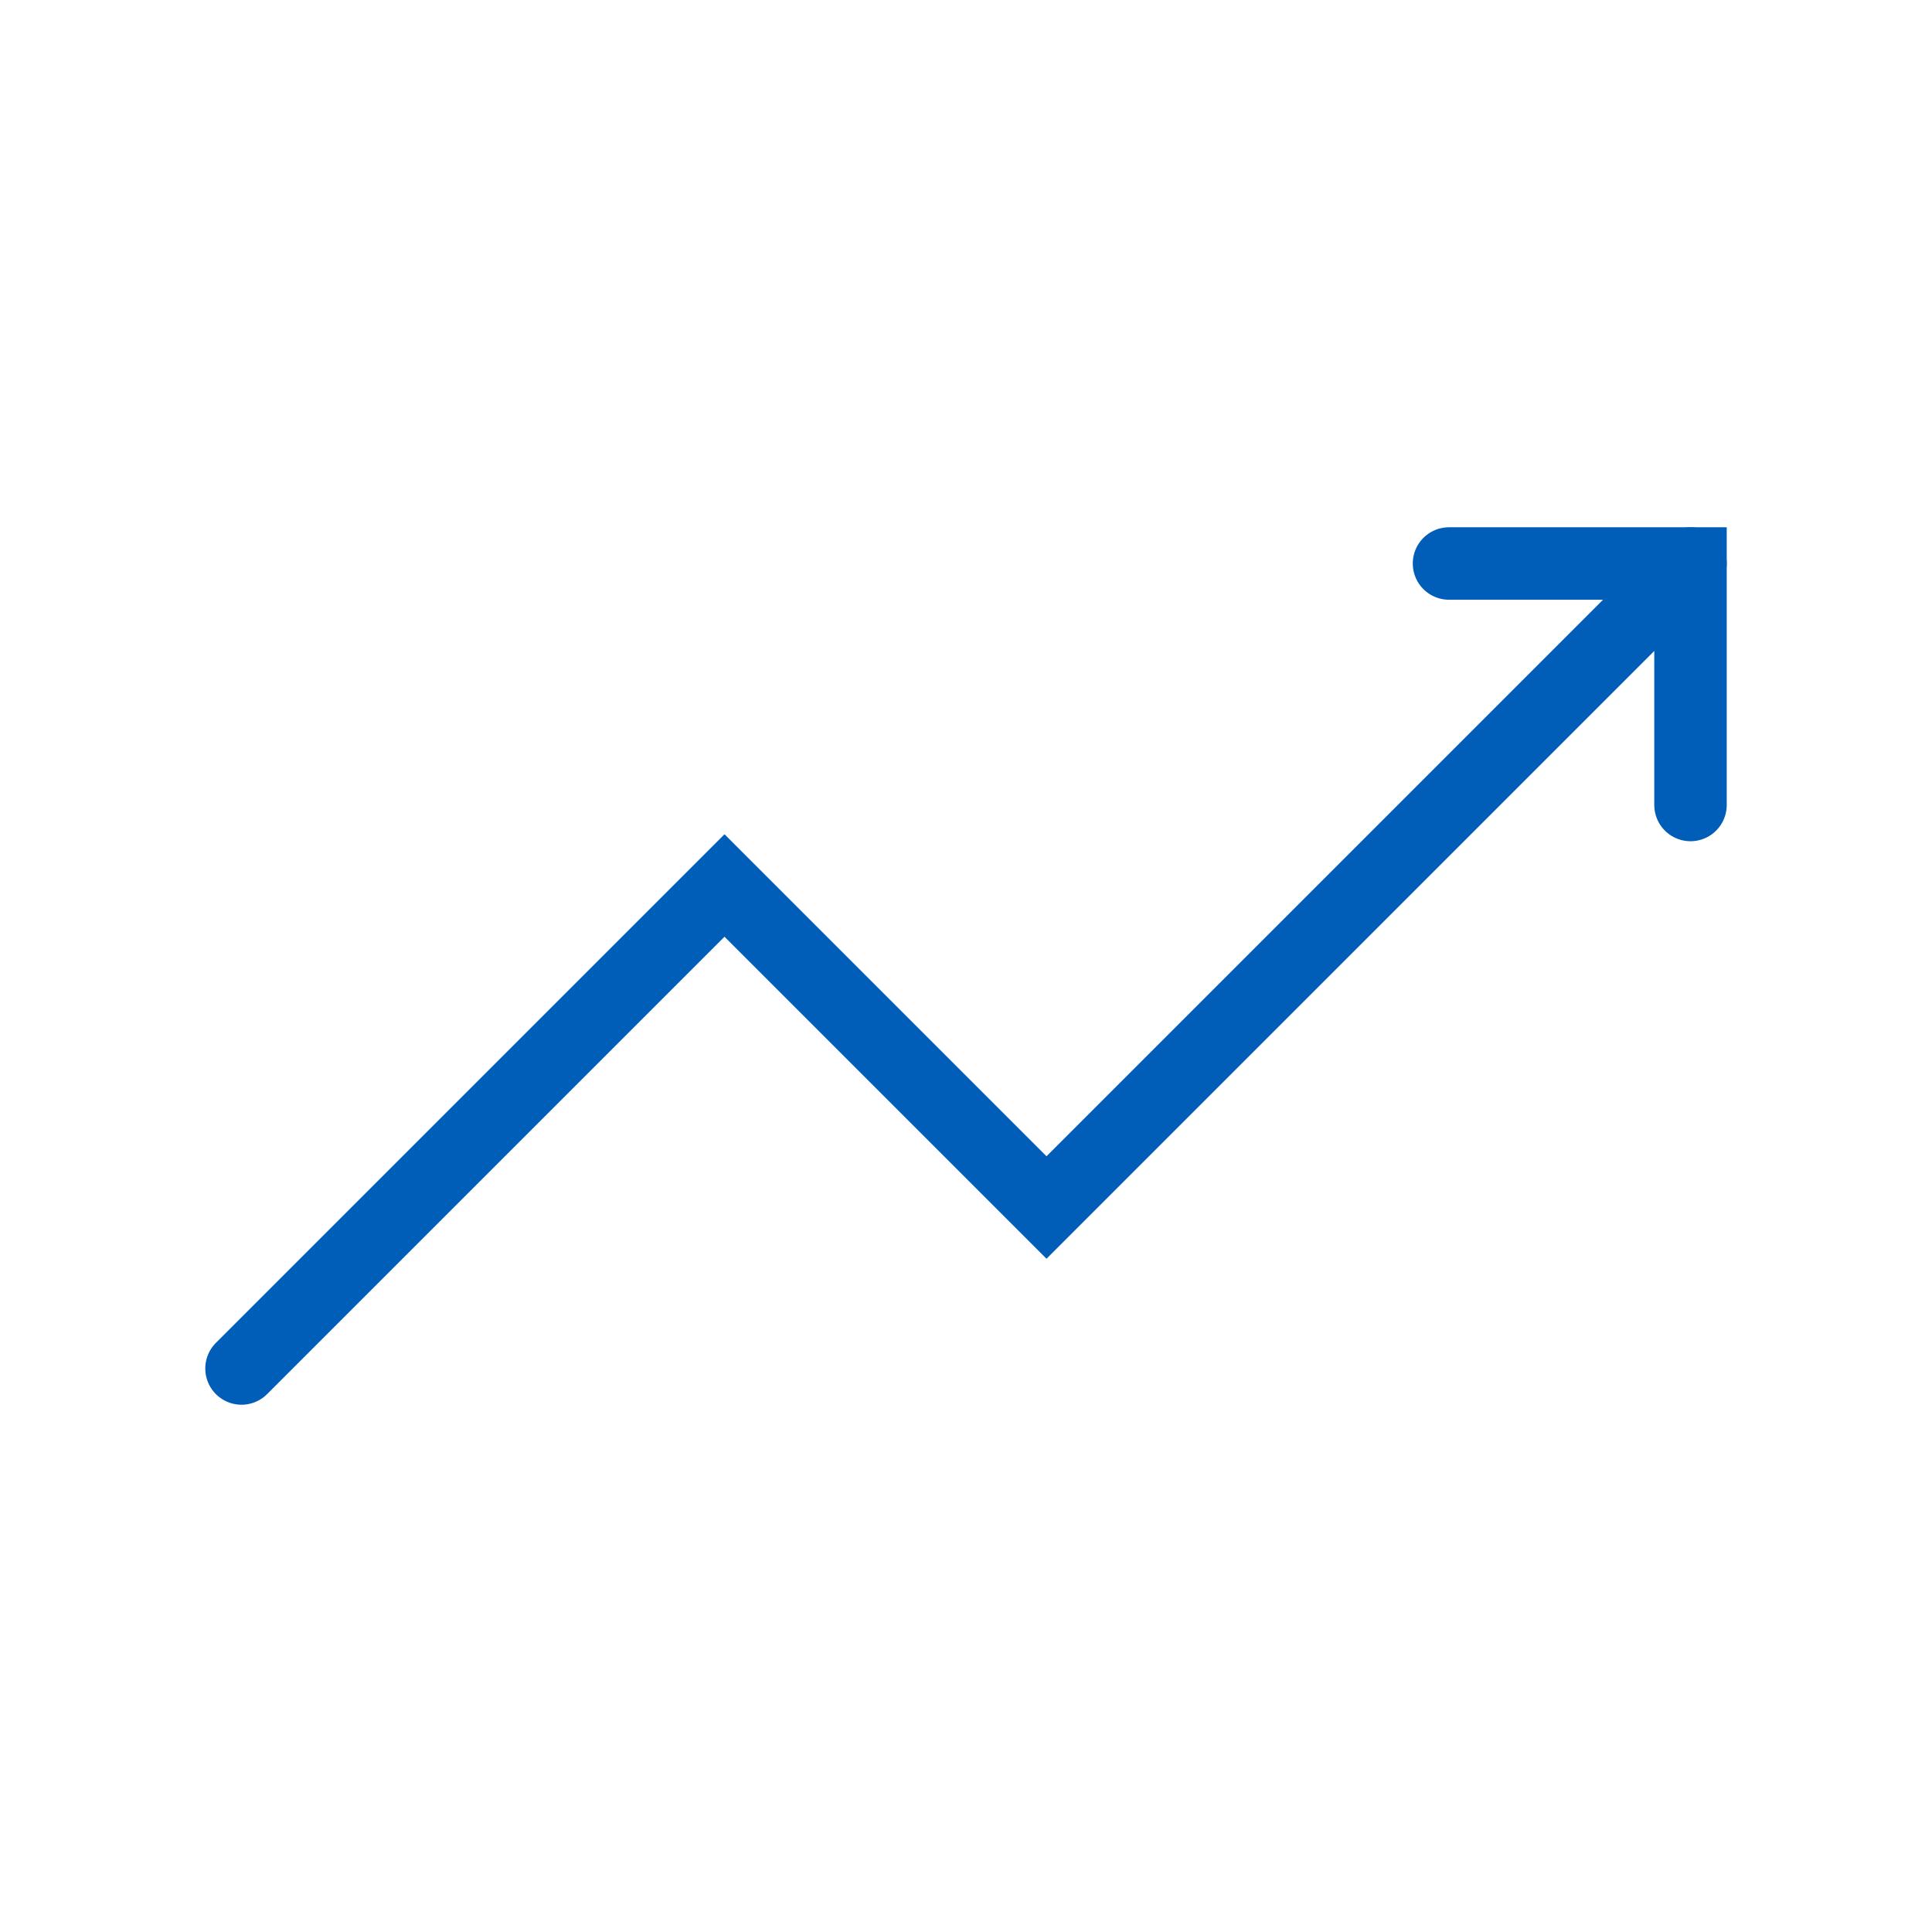 <svg role="img" xmlns="http://www.w3.org/2000/svg" width="40px" height="40px" viewBox="0 0 24 24" aria-labelledby="trendingUpIconTitle" stroke="#005eb8" stroke-width="0.9" stroke-linecap="round" stroke-linejoin="miter" fill="none" color="#000"> <title id="trendingUpIconTitle">Trending Up</title> <polyline points="3 17 9 11 13 15 20.405 7.595"/> <path stroke-linecap="round" d="M20.405,7.595 L21,7"/> <polyline points="21 10 21 7 18 7"/> </svg>